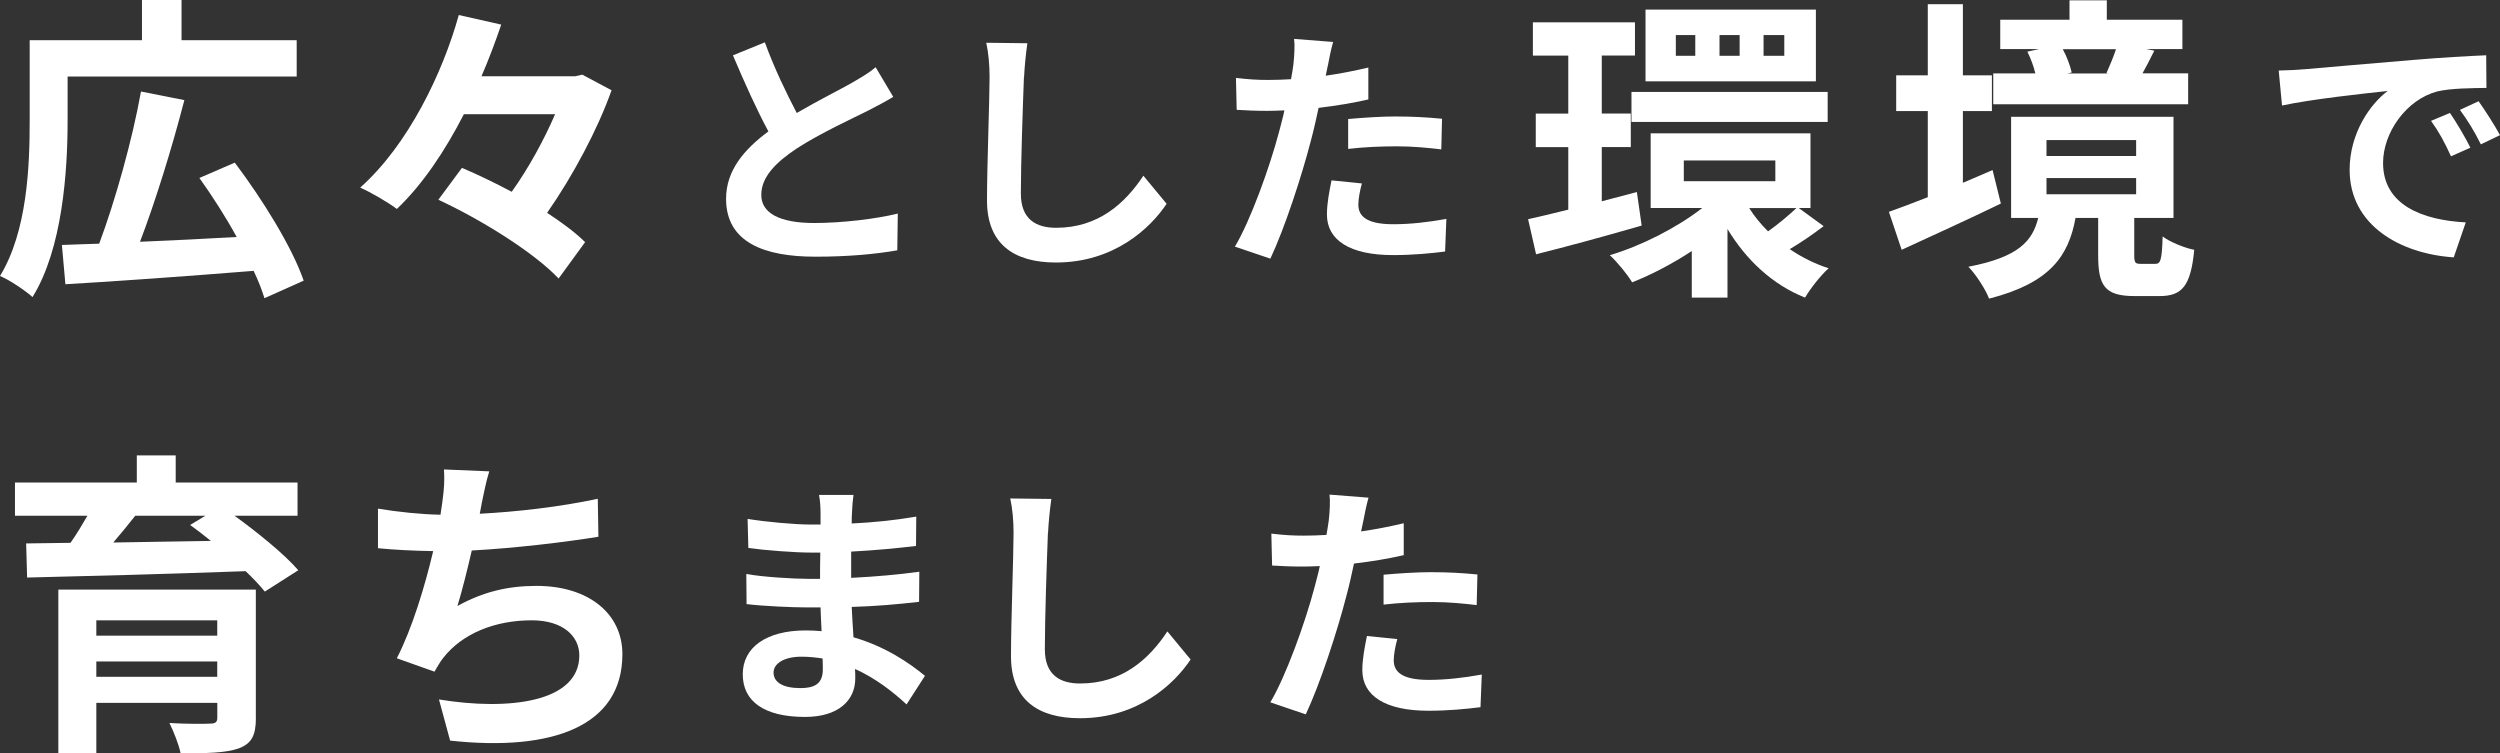<?xml version="1.0" encoding="UTF-8"?>
<svg id="_レイヤー_2" data-name="レイヤー 2" xmlns="http://www.w3.org/2000/svg" viewBox="0 0 407.5 122.8">
  <rect x="0" y="0" width="407.5" height="122.8" fill="#333333" stroke="none"/>
  <defs>
    <style>
      .cls-1 {
        fill: #fff;
      }
    </style>
  </defs>
  <g id="TEXT_画像" data-name="TEXT＆画像">
    <g>
      <path class="cls-1" d="M11.02,19.66c0,8.22-.83,20.9-5.72,28.76-1.14-1.04-3.85-2.86-5.3-3.43,4.47-7.33,4.84-17.99,4.84-25.32V6.55h18.3V0h6.45v6.55h18.77v5.93H11.02v7.18ZM43.11,48.62c-.42-1.35-.99-2.86-1.77-4.47-10.97.88-22.62,1.72-30.68,2.18l-.57-6.4c1.82-.05,3.85-.16,6.08-.21,2.6-6.97,5.41-16.95,6.81-24.8l7.07,1.4c-2.03,7.85-4.73,16.54-7.23,23.09,4.94-.21,10.4-.47,15.76-.78-1.82-3.33-4-6.71-6.08-9.62l5.77-2.5c4.47,5.93,9.36,13.78,11.23,19.24l-6.4,2.86Z"/>
      <path class="cls-1" d="M99.68,14.72c-2.24,6.34-6.29,13.94-10.5,19.97,2.44,1.61,4.63,3.22,6.19,4.78l-4.32,5.93c-3.9-4.16-12.53-9.57-19.6-12.84l3.85-5.2c2.55,1.09,5.36,2.44,8.11,3.9,2.76-3.85,5.3-8.53,7.07-12.64h-14.87c-3.02,5.88-6.66,11.39-10.92,15.44-1.46-1.09-4.21-2.7-5.98-3.48,7.8-6.92,13.47-18.72,16.07-28.13l6.92,1.56c-.94,2.76-1.98,5.56-3.22,8.42h15.29l1.14-.26,4.79,2.55Z"/>
      <path class="cls-1" d="M129.88,18.41c3.41-2,7.03-3.79,8.98-4.91,1.58-.92,2.79-1.62,3.87-2.54l2.87,4.83c-1.25.75-2.58,1.46-4.12,2.25-2.58,1.29-7.82,3.7-11.61,6.16-3.45,2.29-5.78,4.66-5.78,7.57s2.87,4.58,8.65,4.58c4.28,0,9.9-.62,13.6-1.54l-.08,5.99c-3.54.62-7.94,1.04-13.35,1.04-8.28,0-14.56-2.29-14.56-9.44,0-4.58,2.91-8.03,6.9-10.98-1.91-3.54-3.91-7.99-5.78-12.4l5.2-2.12c1.58,4.33,3.54,8.32,5.2,11.52Z"/>
      <path class="cls-1" d="M166.9,12.59c-.17,4.49-.5,13.81-.5,18.97,0,4.2,2.5,5.57,5.74,5.57,6.86,0,11.23-3.95,14.23-8.49l3.79,4.58c-2.66,3.99-8.57,9.57-18.05,9.57-6.82,0-11.23-2.99-11.23-10.11,0-5.57.42-16.51.42-20.09,0-1.96-.17-3.95-.54-5.62l6.7.08c-.25,1.75-.46,3.87-.54,5.53Z"/>
      <path class="cls-1" d="M216.42,10.76c-.08.46-.21,1-.33,1.58,2.33-.33,4.66-.79,6.95-1.33v5.2c-2.5.58-5.32,1.04-8.11,1.37-.38,1.79-.79,3.62-1.25,5.32-1.5,5.82-4.28,14.31-6.61,19.26l-5.78-1.96c2.5-4.16,5.66-12.89,7.2-18.72.29-1.12.62-2.29.87-3.49-.96.04-1.87.08-2.75.08-2,0-3.58-.08-5.03-.17l-.12-5.2c2.12.25,3.54.33,5.24.33,1.21,0,2.45-.04,3.74-.12.17-.92.29-1.71.38-2.37.17-1.54.25-3.24.12-4.2l6.36.5c-.33,1.12-.71,3-.87,3.91ZM221.41,33.35c0,1.83,1.25,3.2,5.7,3.2,2.79,0,5.66-.33,8.65-.87l-.21,5.32c-2.33.29-5.16.58-8.49.58-6.99,0-10.77-2.41-10.77-6.61,0-1.91.42-3.91.75-5.57l4.95.5c-.33,1.17-.58,2.54-.58,3.45ZM227.73,18.99c2.37,0,4.87.12,7.32.37l-.12,4.99c-2.08-.25-4.62-.5-7.15-.5-2.83,0-5.41.12-8.03.42v-4.87c2.33-.21,5.32-.42,7.99-.42Z"/>
      <path class="cls-1" d="M267.59,36.77c-5.93,1.72-12.22,3.43-17.21,4.68l-1.3-5.72c1.87-.42,4.11-.94,6.55-1.56v-10.19h-5.3v-5.46h5.3v-9.46h-5.77V3.64h16.64v5.41h-5.41v9.46h4.73v5.46h-4.73v8.84l5.72-1.51.78,5.46ZM297.24,36.87c-1.82,1.4-3.85,2.76-5.51,3.74,1.92,1.3,4.06,2.39,6.34,3.12-1.25,1.09-2.96,3.28-3.85,4.78-5.36-2.13-9.62-6.19-12.64-11.18v11.18h-5.82v-7.59c-3.17,2.08-6.55,3.85-9.72,5.1-.78-1.3-2.44-3.33-3.64-4.42,5.2-1.56,10.92-4.47,15.08-7.7h-8.42v-12.17h26.05v12.17h-1.92l4.06,2.96ZM265.93,14.98h31.98v4.89h-31.98v-4.89ZM295.99,13.26h-27.77V1.56h27.77v11.7ZM276.33,5.72h-3.17v3.38h3.17v-3.38ZM274.46,29.54h14.92v-3.38h-14.92v3.38ZM283.56,5.72h-3.28v3.38h3.28v-3.38ZM285.12,33.91c.83,1.35,1.87,2.6,3.07,3.8,1.56-1.09,3.43-2.65,4.63-3.8h-7.7ZM290.84,5.72h-3.38v3.38h3.38v-3.38Z"/>
      <path class="cls-1" d="M326.14,33.18c-5.46,2.65-11.44,5.36-16.17,7.54l-2.08-6.19c1.77-.62,3.95-1.46,6.34-2.39v-14.04h-5.15v-5.82h5.15V.68h5.72v11.6h4.73v5.82h-4.73v11.7c1.61-.68,3.22-1.4,4.84-2.08l1.35,5.46ZM351.31,43.01c.83,0,1.09-.52,1.2-4.47,1.14.88,3.54,1.87,5.15,2.18-.57,5.98-2.03,7.54-5.67,7.54h-4.06c-4.89,0-5.93-1.72-5.93-6.66v-6.08h-3.69c-1.14,6.24-4.16,10.61-14.09,13.16-.57-1.51-2.18-4-3.38-5.2,8.16-1.56,10.45-4.16,11.39-7.96h-4.42v-16.48h26.47v16.48h-6.4v6.03c0,1.3.16,1.46,1.09,1.46h2.34ZM356.67,17h-31.77v-5.04h6.86c-.26-1.14-.78-2.5-1.3-3.54l1.92-.42h-6.34V3.22h11.29V.05h6.08v3.17h12.32v4.78h-5.88l1.3.26c-.68,1.4-1.35,2.65-1.92,3.69h7.44v5.04ZM333.58,25.43h14.61v-2.6h-14.61v2.6ZM333.58,31.67h14.61v-2.65h-14.61v2.65ZM336.23,8.01c.68,1.25,1.2,2.7,1.46,3.8l-.68.16h6.6l-.26-.05c.52-1.14,1.14-2.65,1.56-3.9h-8.68Z"/>
      <path class="cls-1" d="M375.51,11.3c3.49-.29,10.36-.92,17.97-1.54,4.28-.37,8.82-.62,11.77-.75l.04,5.32c-2.25.04-5.82.04-8.03.58-5.03,1.33-8.82,6.7-8.82,11.65,0,6.86,6.41,9.32,13.48,9.69l-1.96,5.7c-8.73-.58-16.97-5.24-16.97-14.27,0-5.99,3.37-10.73,6.2-12.85-3.91.42-12.39,1.33-17.22,2.37l-.54-5.7c1.66-.04,3.29-.12,4.08-.21ZM402.67,24.07l-3.16,1.41c-1.04-2.29-1.91-3.91-3.25-5.78l3.08-1.29c1.04,1.5,2.54,4.04,3.33,5.66ZM407.5,22.03l-3.12,1.5c-1.12-2.25-2.08-3.79-3.41-5.62l3.04-1.41c1.04,1.46,2.62,3.91,3.49,5.53Z"/>
      <path class="cls-1" d="M38.22,84.06c3.8,2.76,8.11,6.24,10.4,8.89l-5.46,3.48c-.78-.99-1.87-2.13-3.12-3.33-12.95.47-26.52.83-35.62,1.04l-.16-5.56,7.23-.1c.99-1.4,1.92-2.96,2.76-4.42H2.44v-5.41h19.86v-4.42h6.34v4.42h19.86v5.41h-10.3ZM41.71,117.02c0,2.91-.73,4.21-2.86,4.99-2.13.73-5.2.78-9.41.78-.31-1.51-1.14-3.54-1.82-4.94,2.5.16,5.82.16,6.6.1.94,0,1.2-.26,1.2-.99v-2.39H15.7v8.22h-6.19v-26.68h32.19v20.9ZM15.7,101.11v2.5h19.71v-2.5H15.7ZM35.41,110.32v-2.5H15.7v2.5h19.71ZM22.05,84.06c-1.14,1.46-2.39,2.96-3.59,4.37,5.04-.1,10.45-.16,15.91-.26-1.14-.94-2.29-1.82-3.38-2.6l2.5-1.51h-11.44Z"/>
      <path class="cls-1" d="M78.51,82.13c-.1.47-.21,1.04-.31,1.61,5.93-.31,12.95-1.09,19.24-2.44l.1,6.19c-5.41.88-13.68,1.87-20.64,2.24-.73,3.17-1.56,6.5-2.34,9.05,4.21-2.34,8.27-3.28,12.9-3.28,8.42,0,13.99,4.47,13.99,11.13,0,11.7-11.29,15.91-28.08,14.09l-1.82-6.71c11.39,1.87,22.88.47,22.88-7.18,0-3.12-2.65-5.72-7.75-5.72-5.98,0-11.28,2.13-14.4,6.08-.57.73-.94,1.4-1.46,2.29l-6.14-2.18c2.5-4.84,4.58-11.75,5.93-17.47-3.28-.05-6.34-.21-9-.47v-6.45c3.12.52,7.02.94,10.19.99.1-.78.21-1.51.31-2.13.31-2.24.36-3.54.26-5.25l7.38.31c-.57,1.82-.88,3.59-1.25,5.3Z"/>
      <path class="cls-1" d="M138.87,83.62c-.04.42-.04,1.04-.04,1.71,3.41-.17,6.86-.5,10.52-1.12l-.04,4.78c-2.75.33-6.53.71-10.57.92v4.28c4.2-.21,7.74-.54,11.11-1l-.04,4.91c-3.74.42-6.99.71-10.98.83.08,1.58.17,3.29.29,4.95,5.24,1.5,9.23,4.28,11.65,6.28l-3,4.66c-2.25-2.08-5.07-4.28-8.4-5.78.04.58.04,1.08.04,1.54,0,3.54-2.7,6.28-8.19,6.28-6.66,0-10.15-2.54-10.15-6.95s3.87-7.15,10.27-7.15c.87,0,1.75.04,2.58.12-.08-1.29-.12-2.62-.17-3.87h-2.16c-2.41,0-7.15-.21-9.9-.54l-.04-4.91c2.7.5,7.82.79,10.02.79h2c0-1.37,0-2.87.04-4.28h-1.54c-2.62,0-7.45-.37-10.19-.75l-.12-4.74c3,.5,7.74.92,10.27.92h1.62v-1.96c0-.79-.08-2.08-.25-2.87h5.62c-.12.83-.21,1.87-.25,2.95ZM130.46,112.16c2.2,0,3.66-.62,3.66-3.04,0-.46,0-1.04-.04-1.79-1.12-.17-2.25-.29-3.41-.29-2.95,0-4.58,1.16-4.58,2.58,0,1.58,1.5,2.54,4.37,2.54Z"/>
      <path class="cls-1" d="M170.81,86.87c-.17,4.49-.5,13.81-.5,18.97,0,4.2,2.5,5.57,5.74,5.57,6.86,0,11.23-3.95,14.23-8.49l3.79,4.58c-2.66,3.99-8.57,9.57-18.05,9.57-6.82,0-11.23-2.99-11.23-10.11,0-5.57.42-16.51.42-20.09,0-1.96-.17-3.95-.54-5.62l6.7.08c-.25,1.75-.46,3.87-.54,5.53Z"/>
      <path class="cls-1" d="M222.19,85.04c-.08.46-.21,1-.33,1.58,2.33-.33,4.66-.79,6.95-1.33v5.2c-2.5.58-5.32,1.04-8.11,1.37-.38,1.79-.79,3.62-1.25,5.32-1.5,5.82-4.28,14.31-6.61,19.26l-5.78-1.96c2.5-4.16,5.66-12.89,7.2-18.72.29-1.12.62-2.29.87-3.49-.96.04-1.87.08-2.75.08-2,0-3.58-.08-5.03-.17l-.12-5.2c2.12.25,3.54.33,5.24.33,1.21,0,2.45-.04,3.74-.12.17-.92.29-1.71.38-2.37.17-1.54.25-3.24.12-4.2l6.36.5c-.33,1.12-.71,3-.87,3.91ZM227.18,107.62c0,1.83,1.25,3.2,5.7,3.2,2.79,0,5.66-.33,8.65-.87l-.21,5.32c-2.33.29-5.16.58-8.49.58-6.99,0-10.77-2.41-10.77-6.61,0-1.91.42-3.91.75-5.57l4.95.5c-.33,1.17-.58,2.54-.58,3.45ZM233.5,93.27c2.37,0,4.87.12,7.32.37l-.12,4.99c-2.08-.25-4.62-.5-7.15-.5-2.83,0-5.41.12-8.03.42v-4.87c2.33-.21,5.32-.42,7.99-.42Z"/>
    </g>
  </g>
</svg>